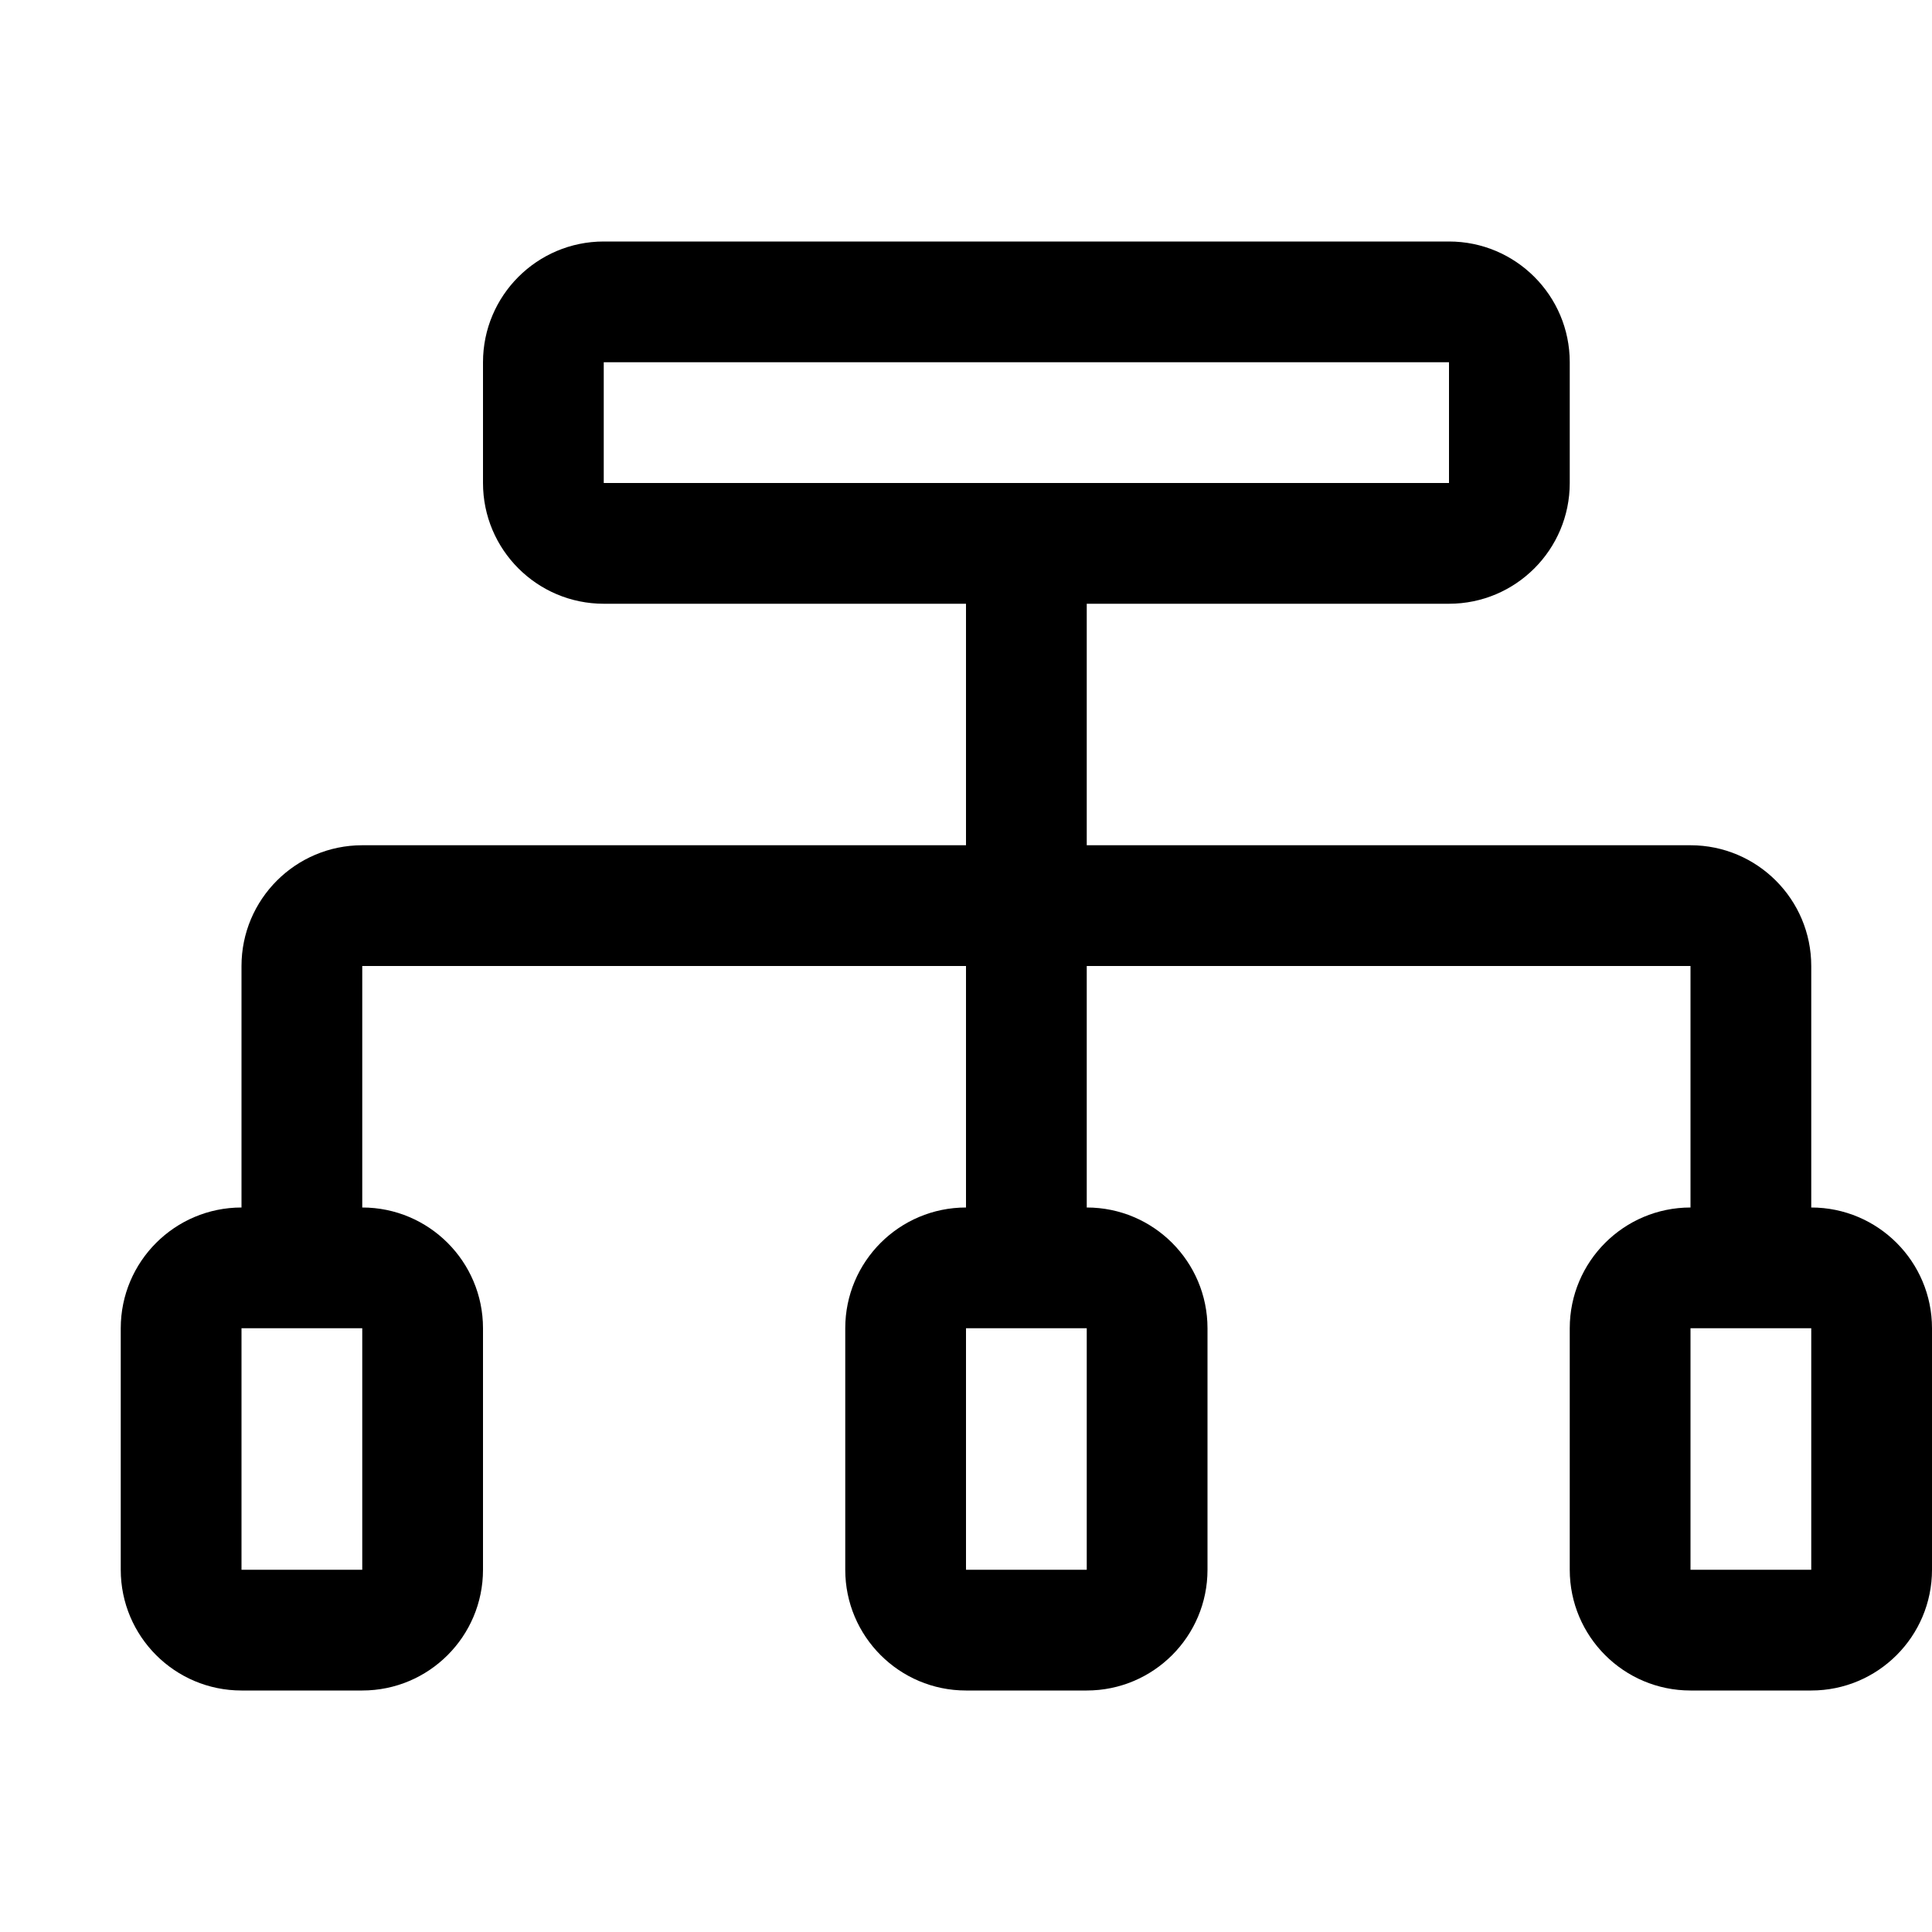 <svg enable-background="new 0 0 16 16" height="32" viewBox="0 0 32 32" width="32" xmlns="http://www.w3.org/2000/svg"><path d="m30 20v-4c0-1.104-.896-2-2-2h-10v-4h6c1.104 0 2-.896 2-2v-2c0-1.104-.896-2-2-2h-14c-1.104 0-2 .896-2 2v2c0 1.104.896 2 2 2h6v4h-10c-1.104 0-2 .896-2 2v4c-1.104 0-2 .896-2 2v4c0 1.104.896 2 2 2h2c1.104 0 2-.896 2-2v-2-2c0-1.104-.896-2-2-2v-4h10v4c-1.104 0-2 .896-2 2v2 2c0 1.104.896 2 2 2h2c1.104 0 2-.896 2-2v-2-2c0-1.104-.896-2-2-2v-4h10v4c-1.104 0-2 .896-2 2v2 2c0 1.104.896 2 2 2h2c1.104 0 2-.896 2-2v-4c0-1.104-.896-2-2-2zm-20-14h14v2h-14zm-4 18v2h-2v-4h2zm12 2h-2v-4h2zm10-2v-2h2v4h-2z"/></svg>